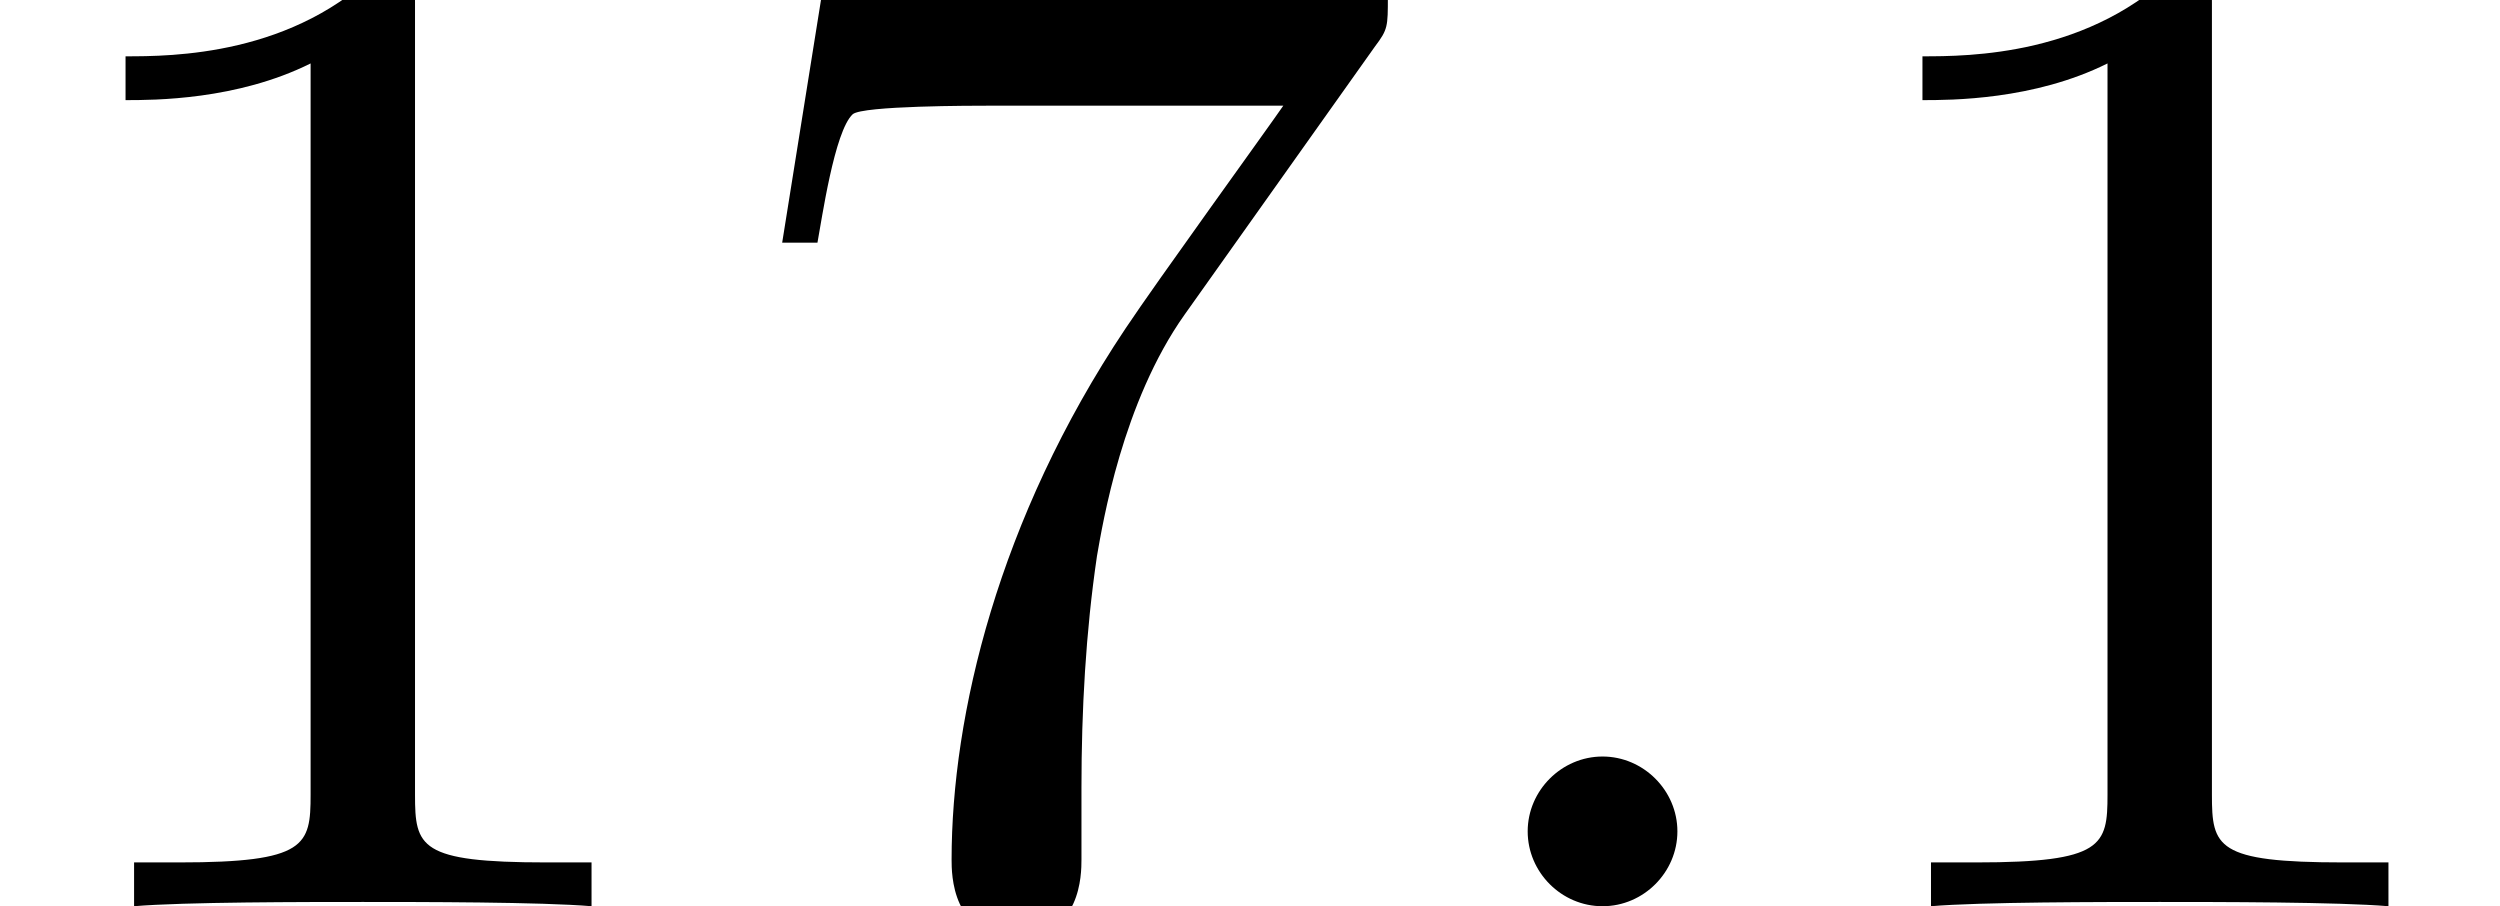<?xml version='1.0'?>
<!-- This file was generated by dvisvgm 1.9.2 -->
<svg height='7.995pt' version='1.1' viewBox='267.368 200.727 22.057 7.995' width='22.057pt' xmlns='http://www.w3.org/2000/svg' xmlns:xlink='http://www.w3.org/1999/xlink'>
<defs>
<path d='M2.918 -6.352C2.918 -6.59 2.918 -6.61 2.69 -6.61C2.074 -5.975 1.201 -5.975 0.883 -5.975V-5.667C1.082 -5.667 1.667 -5.667 2.184 -5.925V-0.784C2.184 -0.427 2.154 -0.308 1.261 -0.308H0.943V0C1.29 -0.03 2.154 -0.03 2.551 -0.03S3.811 -0.03 4.159 0V-0.308H3.841C2.948 -0.308 2.918 -0.417 2.918 -0.784V-6.352Z' id='g54-49'/>
<path d='M4.724 -6.045C4.814 -6.164 4.814 -6.184 4.814 -6.392H2.402C1.191 -6.392 1.171 -6.521 1.131 -6.71H0.883L0.556 -4.665H0.804C0.834 -4.824 0.923 -5.449 1.052 -5.568C1.122 -5.628 1.896 -5.628 2.025 -5.628H4.079C3.97 -5.469 3.186 -4.387 2.968 -4.059C2.074 -2.72 1.747 -1.34 1.747 -0.328C1.747 -0.228 1.747 0.218 2.203 0.218S2.66 -0.228 2.66 -0.328V-0.834C2.66 -1.38 2.69 -1.926 2.769 -2.462C2.809 -2.69 2.948 -3.543 3.385 -4.159L4.724 -6.045Z' id='g54-55'/>
<use id='g60-58' transform='scale(1.255)' xlink:href='#g55-58'/>
<path d='M1.525 -0.421C1.525 -0.651 1.334 -0.842 1.104 -0.842S0.683 -0.651 0.683 -0.421S0.873 0 1.104 0S1.525 -0.191 1.525 -0.421Z' id='g55-58'/>
<use id='g62-49' transform='scale(1.004)' xlink:href='#g54-49'/>
<use id='g62-55' transform='scale(1.004)' xlink:href='#g54-55'/>
</defs>
<g id='page220' transform='matrix(1.25 0 0 1.25 0 0)'>
<use x='213.894' xlink:href='#g62-49' y='166.978'/>
<use x='218.857' xlink:href='#g62-55' y='166.978'/>
<use x='223.82' xlink:href='#g60-58' y='166.978'/>
<use x='226.577' xlink:href='#g62-49' y='166.978'/>
</g>
</svg>
